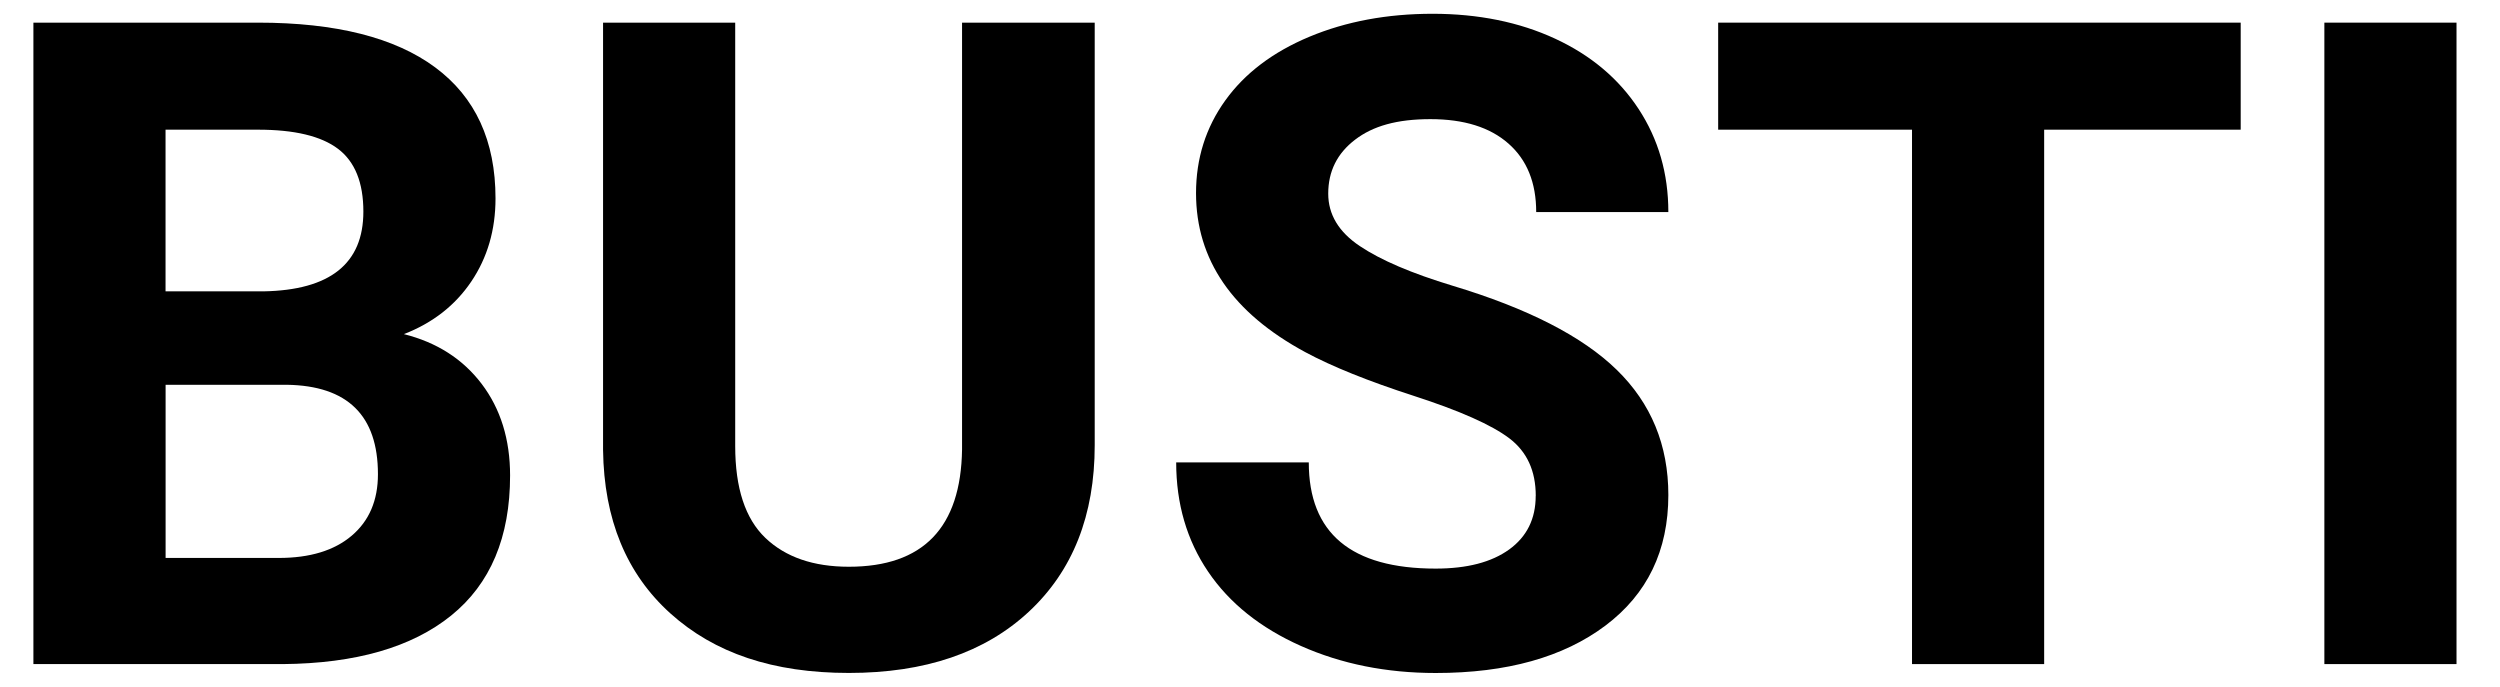 <?xml version="1.0" encoding="UTF-8"?>
<svg id="Capa_1" data-name="Capa 1" xmlns="http://www.w3.org/2000/svg" viewBox="0 0 446.1 122.6">
  <path d="M5.96,118.5V4.04h40.09c13.89,0,24.42,2.66,31.6,7.98,7.18,5.32,10.77,13.12,10.77,23.39,0,5.61-1.44,10.55-4.32,14.82-2.88,4.27-6.89,7.4-12.03,9.39,5.87,1.47,10.5,4.43,13.88,8.88,3.38,4.46,5.07,9.91,5.07,16.35,0,11.01-3.51,19.34-10.53,25-7.02,5.66-17.03,8.54-30.03,8.65H5.96ZM29.55,51.99h17.45c11.9-.21,17.84-4.95,17.84-14.23,0-5.19-1.51-8.92-4.52-11.2-3.01-2.28-7.77-3.42-14.27-3.42h-16.51v28.85ZM29.55,68.66v30.9h20.2c5.55,0,9.89-1.32,13.01-3.97,3.12-2.65,4.68-6.3,4.68-10.97,0-10.48-5.42-15.8-16.27-15.96h-21.62Z"/>
  <path d="M195.34,4.04v75.39c0,12.53-3.92,22.43-11.75,29.72-7.83,7.29-18.54,10.93-32.11,10.93s-23.98-3.54-31.84-10.61-11.87-16.8-12.03-29.17V4.04h23.58v75.55c0,7.5,1.79,12.96,5.38,16.39,3.59,3.43,8.56,5.15,14.9,5.15,13.26,0,19.99-6.97,20.2-20.91V4.04h23.66Z"/>
  <path d="M274.04,88.47c0-4.45-1.57-7.87-4.72-10.26-3.14-2.38-8.8-4.9-16.98-7.55-8.18-2.65-14.65-5.25-19.42-7.82-13-7.02-19.5-16.48-19.5-28.38,0-6.18,1.74-11.7,5.23-16.55,3.49-4.85,8.49-8.63,15.02-11.36,6.52-2.72,13.85-4.09,21.97-4.09s15.46,1.48,21.85,4.44c6.39,2.96,11.36,7.14,14.9,12.54,3.54,5.4,5.31,11.53,5.31,18.4h-23.58c0-5.24-1.65-9.32-4.95-12.22-3.3-2.91-7.94-4.36-13.92-4.36s-10.25,1.22-13.44,3.66c-3.2,2.44-4.8,5.65-4.8,9.63,0,3.72,1.87,6.84,5.62,9.35,3.75,2.52,9.26,4.87,16.55,7.08,13.42,4.04,23.19,9.04,29.32,15.02s9.2,13.42,9.2,22.33c0,9.91-3.75,17.68-11.24,23.31-7.5,5.63-17.58,8.45-30.27,8.45-8.8,0-16.82-1.61-24.06-4.83-7.23-3.22-12.75-7.64-16.55-13.25-3.8-5.61-5.7-12.11-5.7-19.5h23.66c0,12.63,7.55,18.95,22.64,18.95,5.61,0,9.98-1.14,13.13-3.42,3.14-2.28,4.72-5.46,4.72-9.55Z"/>
  <path d="M399.82,23.14h-35.06v95.36h-23.58V23.14h-34.59V4.04h93.24v19.1Z"/>
  <path d="M438.34,118.5h-23.58V4.04h23.58v114.46Z"/>
</svg>